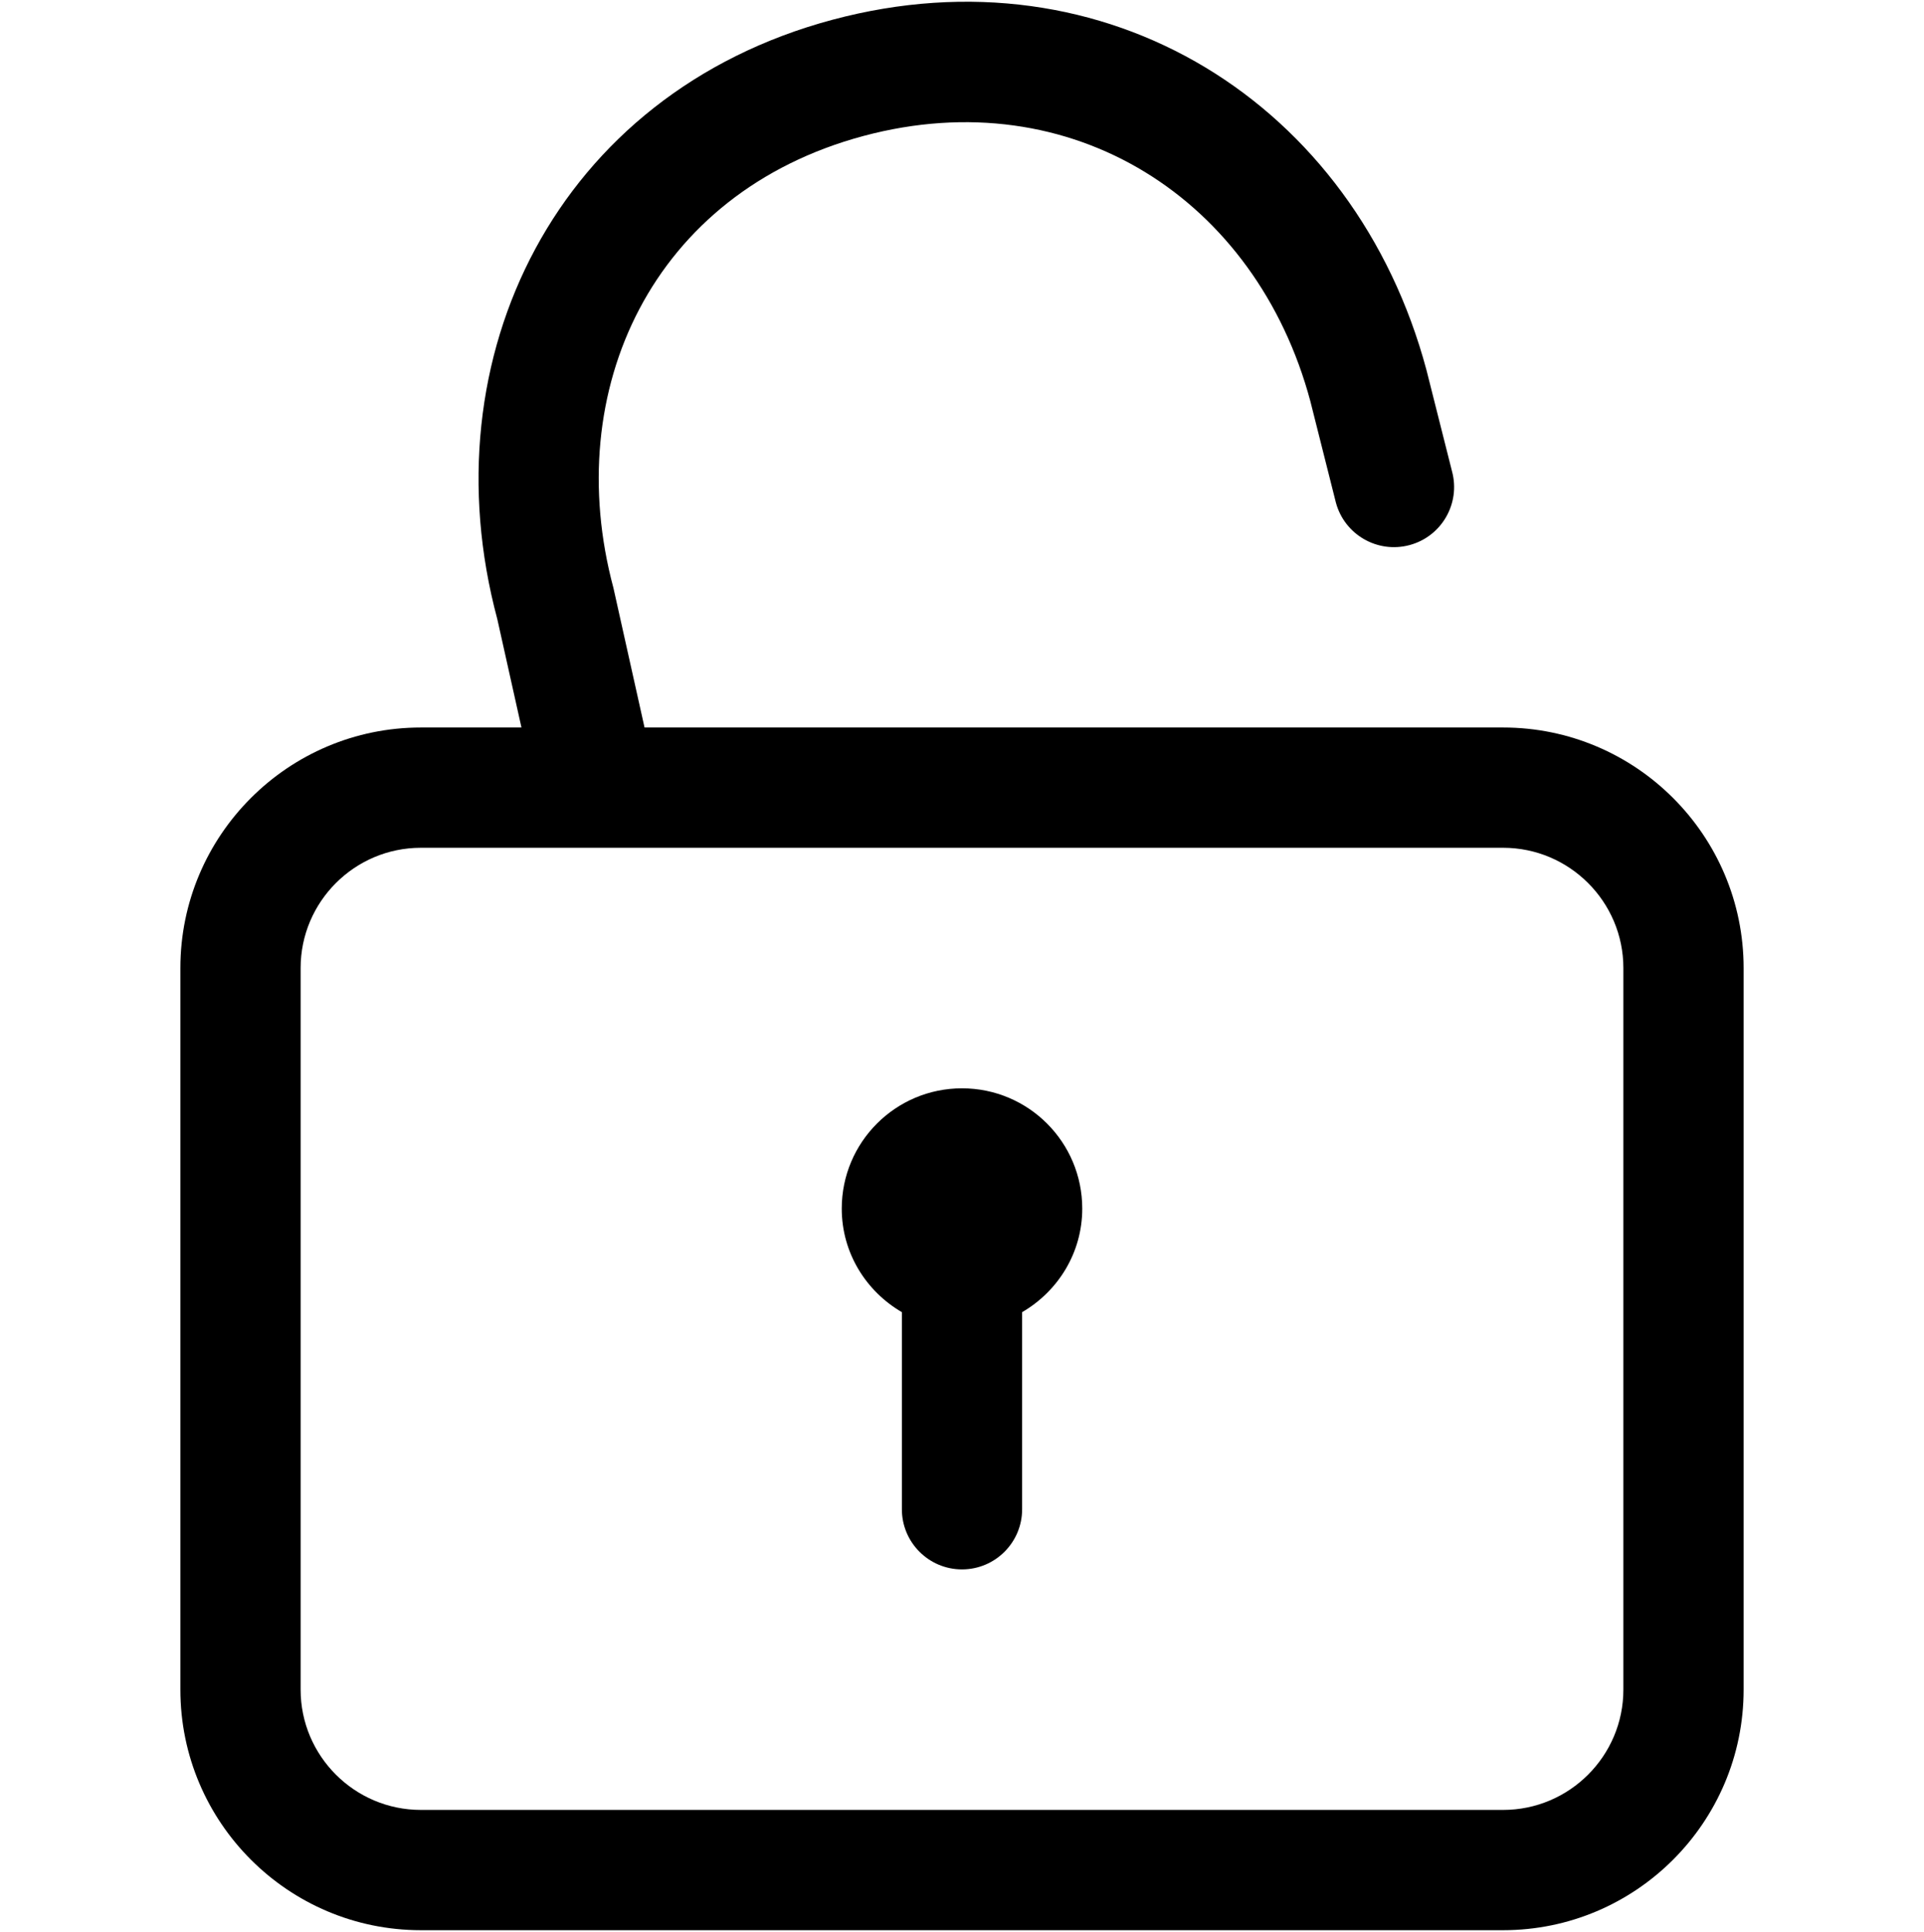 <svg version="1.1" xmlns="http://www.w3.org/2000/svg" xmlns:xlink="http://www.w3.org/1999/xlink" id="lock-open" viewBox="0 0 512 514.032"><path d="M400 193.568H171.52l-8.28-37.136c-14.12-52.688 10.408-105.216 66.544-120.256 55.568-14.888 104.544 16.968 118.912 70.56l6.8 26.984c2.288 8.536 11.056 13.6 19.6 11.312 8.536-2.288 13.6-11.056 11.312-19.592L379.6 98.456c-18.992-70.92-85.192-112.72-158.096-93.192-73.184 19.608-107.856 89.712-89.168 159.456l6.432 28.848H112c-35.296 0-64 28.704-64 64v192c0 35.296 28.704 64 64 64h288c35.296 0 64-28.704 64-64v-192c0-35.296-28.704-64-64-64zm32 256c0 17.64-14.36 32-32 32H112c-17.64 0-32-14.36-32-32v-192c0-17.64 14.36-32 32-32h288c17.64 0 32 14.36 32 32v192zm-176-160c-17.672 0-32 14.328-32 32 0 11.816 6.48 22.016 16 27.56v52.44c0 8.832 7.168 16 16 16s16-7.168 16-16v-52.44c9.52-5.544 16-15.752 16-27.56 0-17.672-14.328-32-32-32z"/></svg>